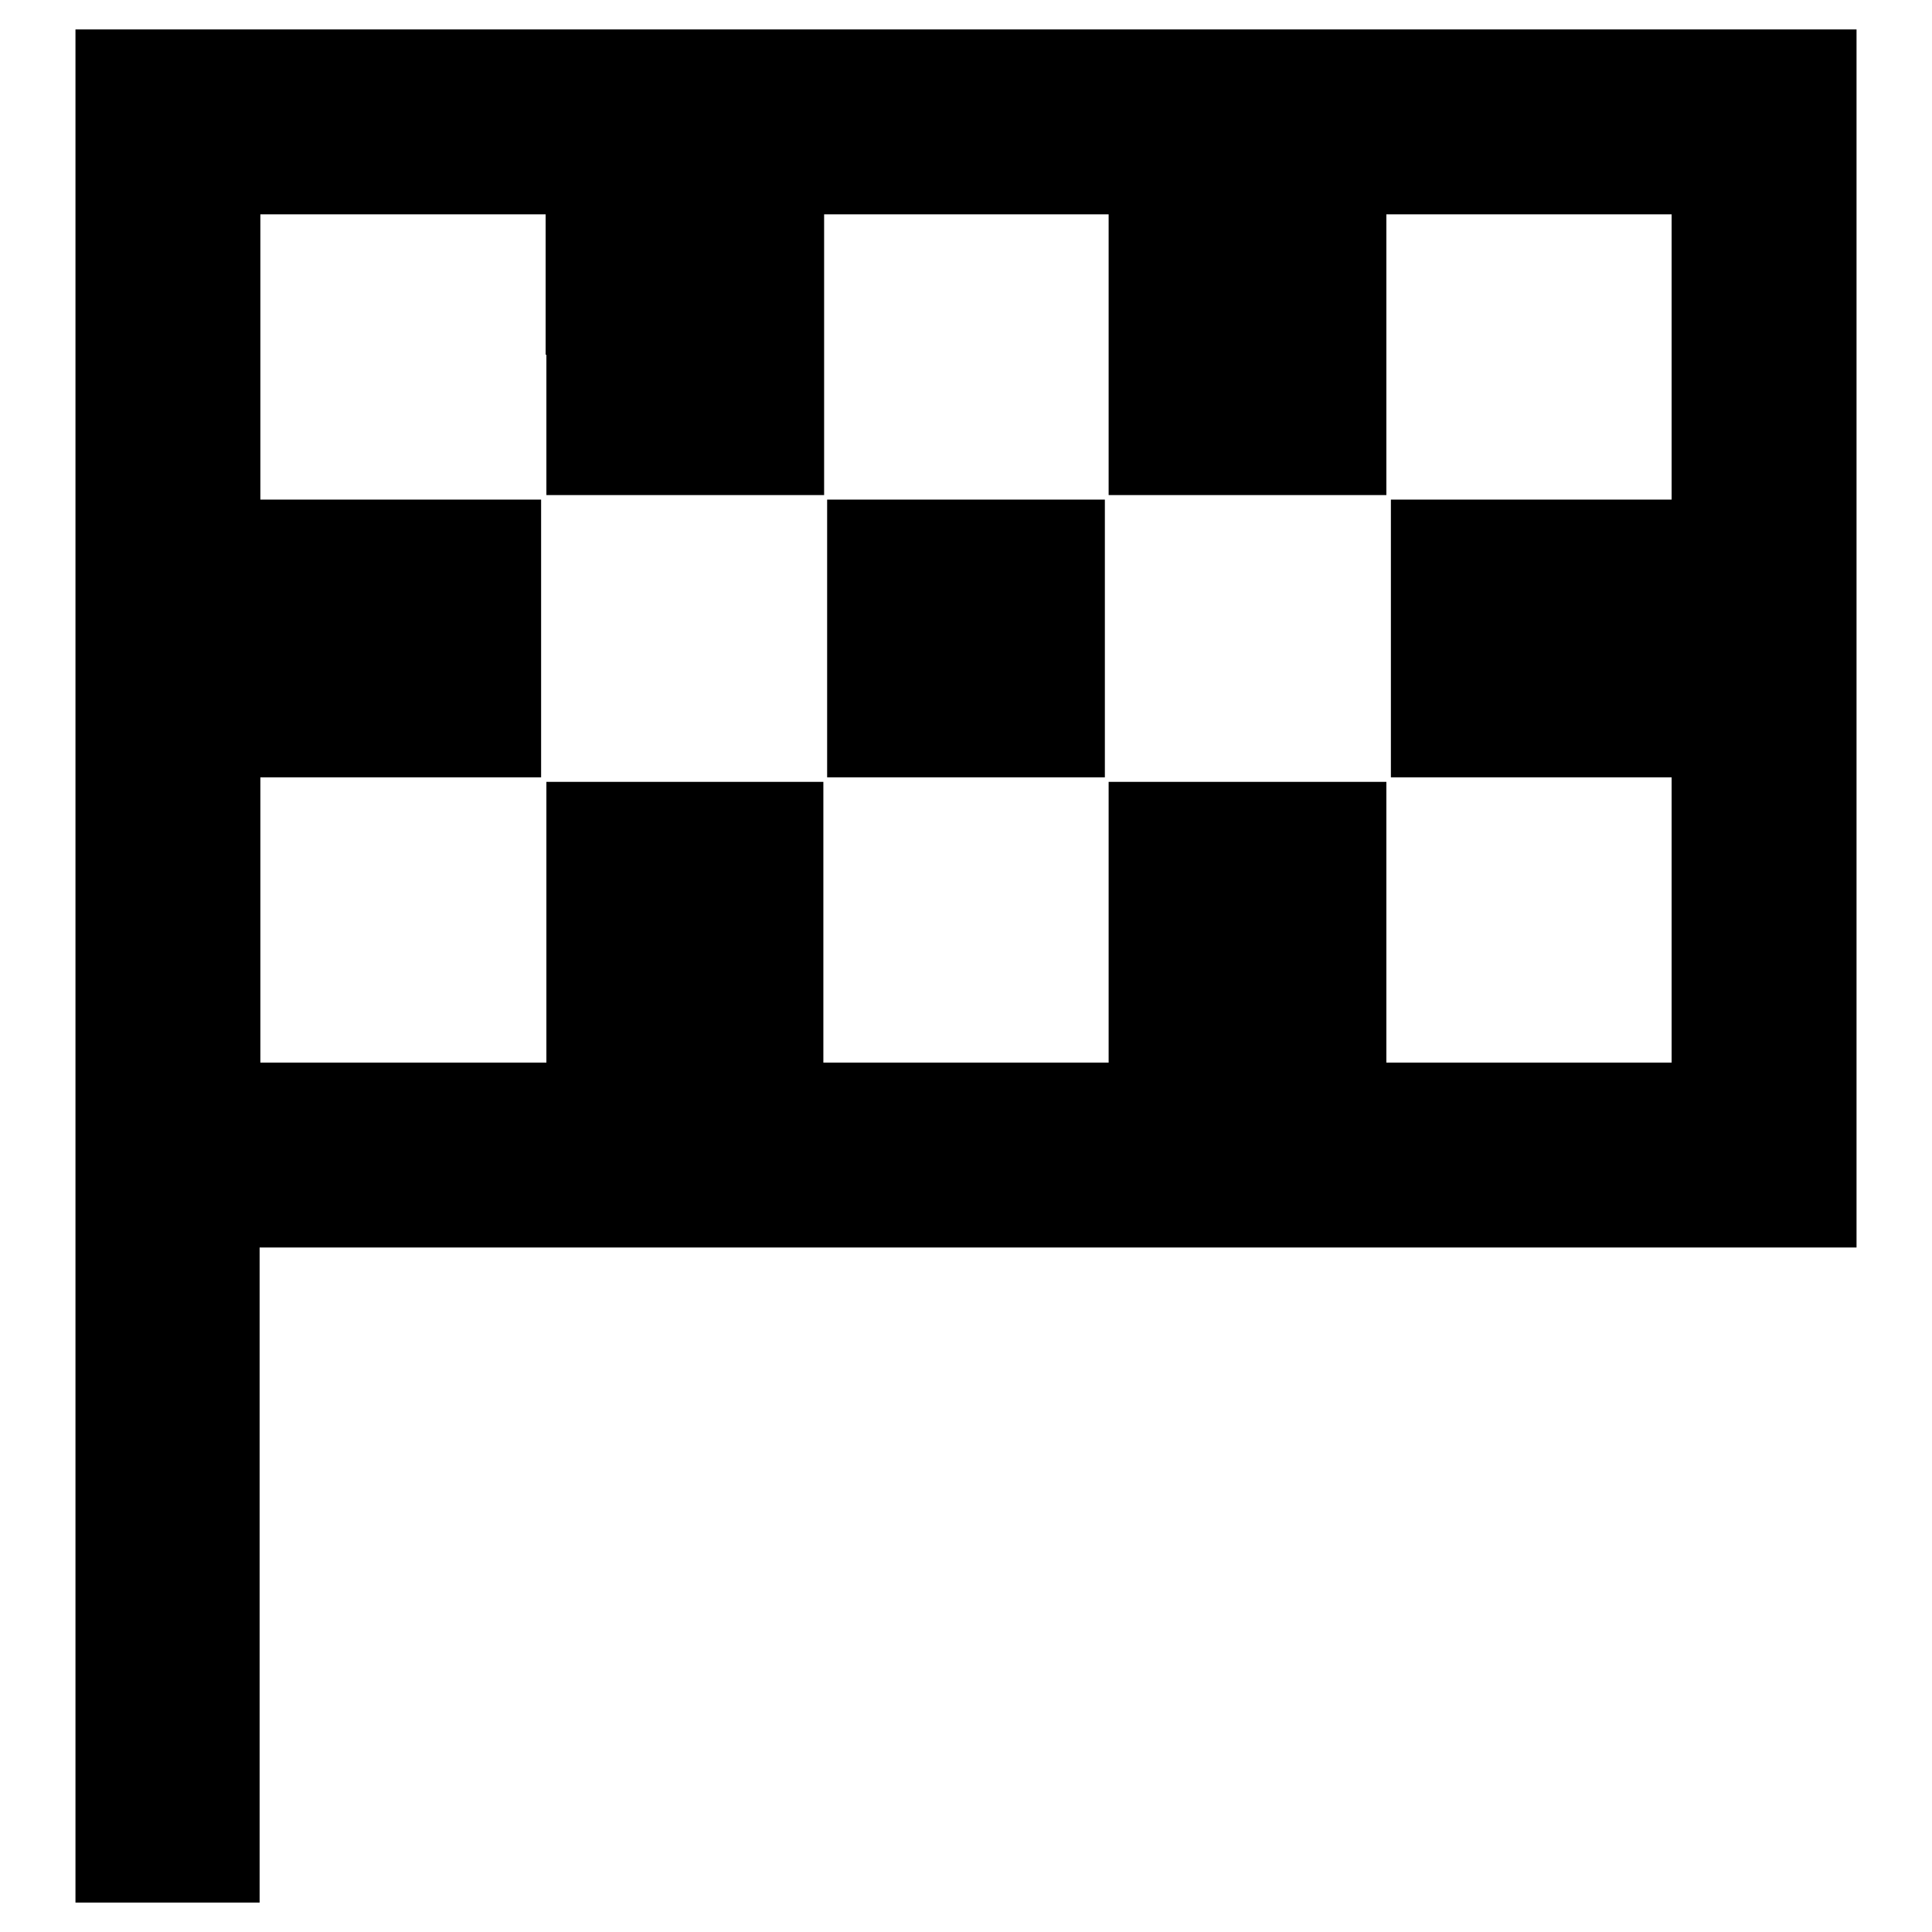 <?xml version="1.0" encoding="utf-8"?>
<!-- Svg Vector Icons : http://www.onlinewebfonts.com/icon -->
<!DOCTYPE svg PUBLIC "-//W3C//DTD SVG 1.1//EN" "http://www.w3.org/Graphics/SVG/1.1/DTD/svg11.dtd">
<svg version="1.1" xmlns="http://www.w3.org/2000/svg" xmlns:xlink="http://www.w3.org/1999/xlink" x="0px" y="0px" viewBox="0 0 256 256" enable-background="new 0 0 256 256" xml:space="preserve">
<g><g><g><path fill="#000000" d="M10,128v124.1h12.2h12.2v-43.4v-43.4h105.8H246V84.6V3.9H128H10V128z M72.4,47v18.6h18.4h18.4V47V28.4H128h18.9V47v18.6h18.4h18.4V47V28.4h18.9h18.9v18.9v18.9h-18.6h-18.6v18.4v18.4h18.6h18.6v18.9v18.9h-18.9h-18.9v-18.6v-18.6h-18.4h-18.4v18.6v18.6H128h-18.9v-18.6v-18.6H90.7H72.4v18.6v18.6H53.4H34.5v-18.9v-18.9h18.6h18.6V84.6V66.2H53.1H34.5V47.3V28.4h18.9h18.9V47z"/><path fill="#000000" d="M109.6,84.6v18.4H128h18.4V84.6V66.2H128h-18.4L109.6,84.6L109.6,84.6z"/></g></g></g>
</svg>